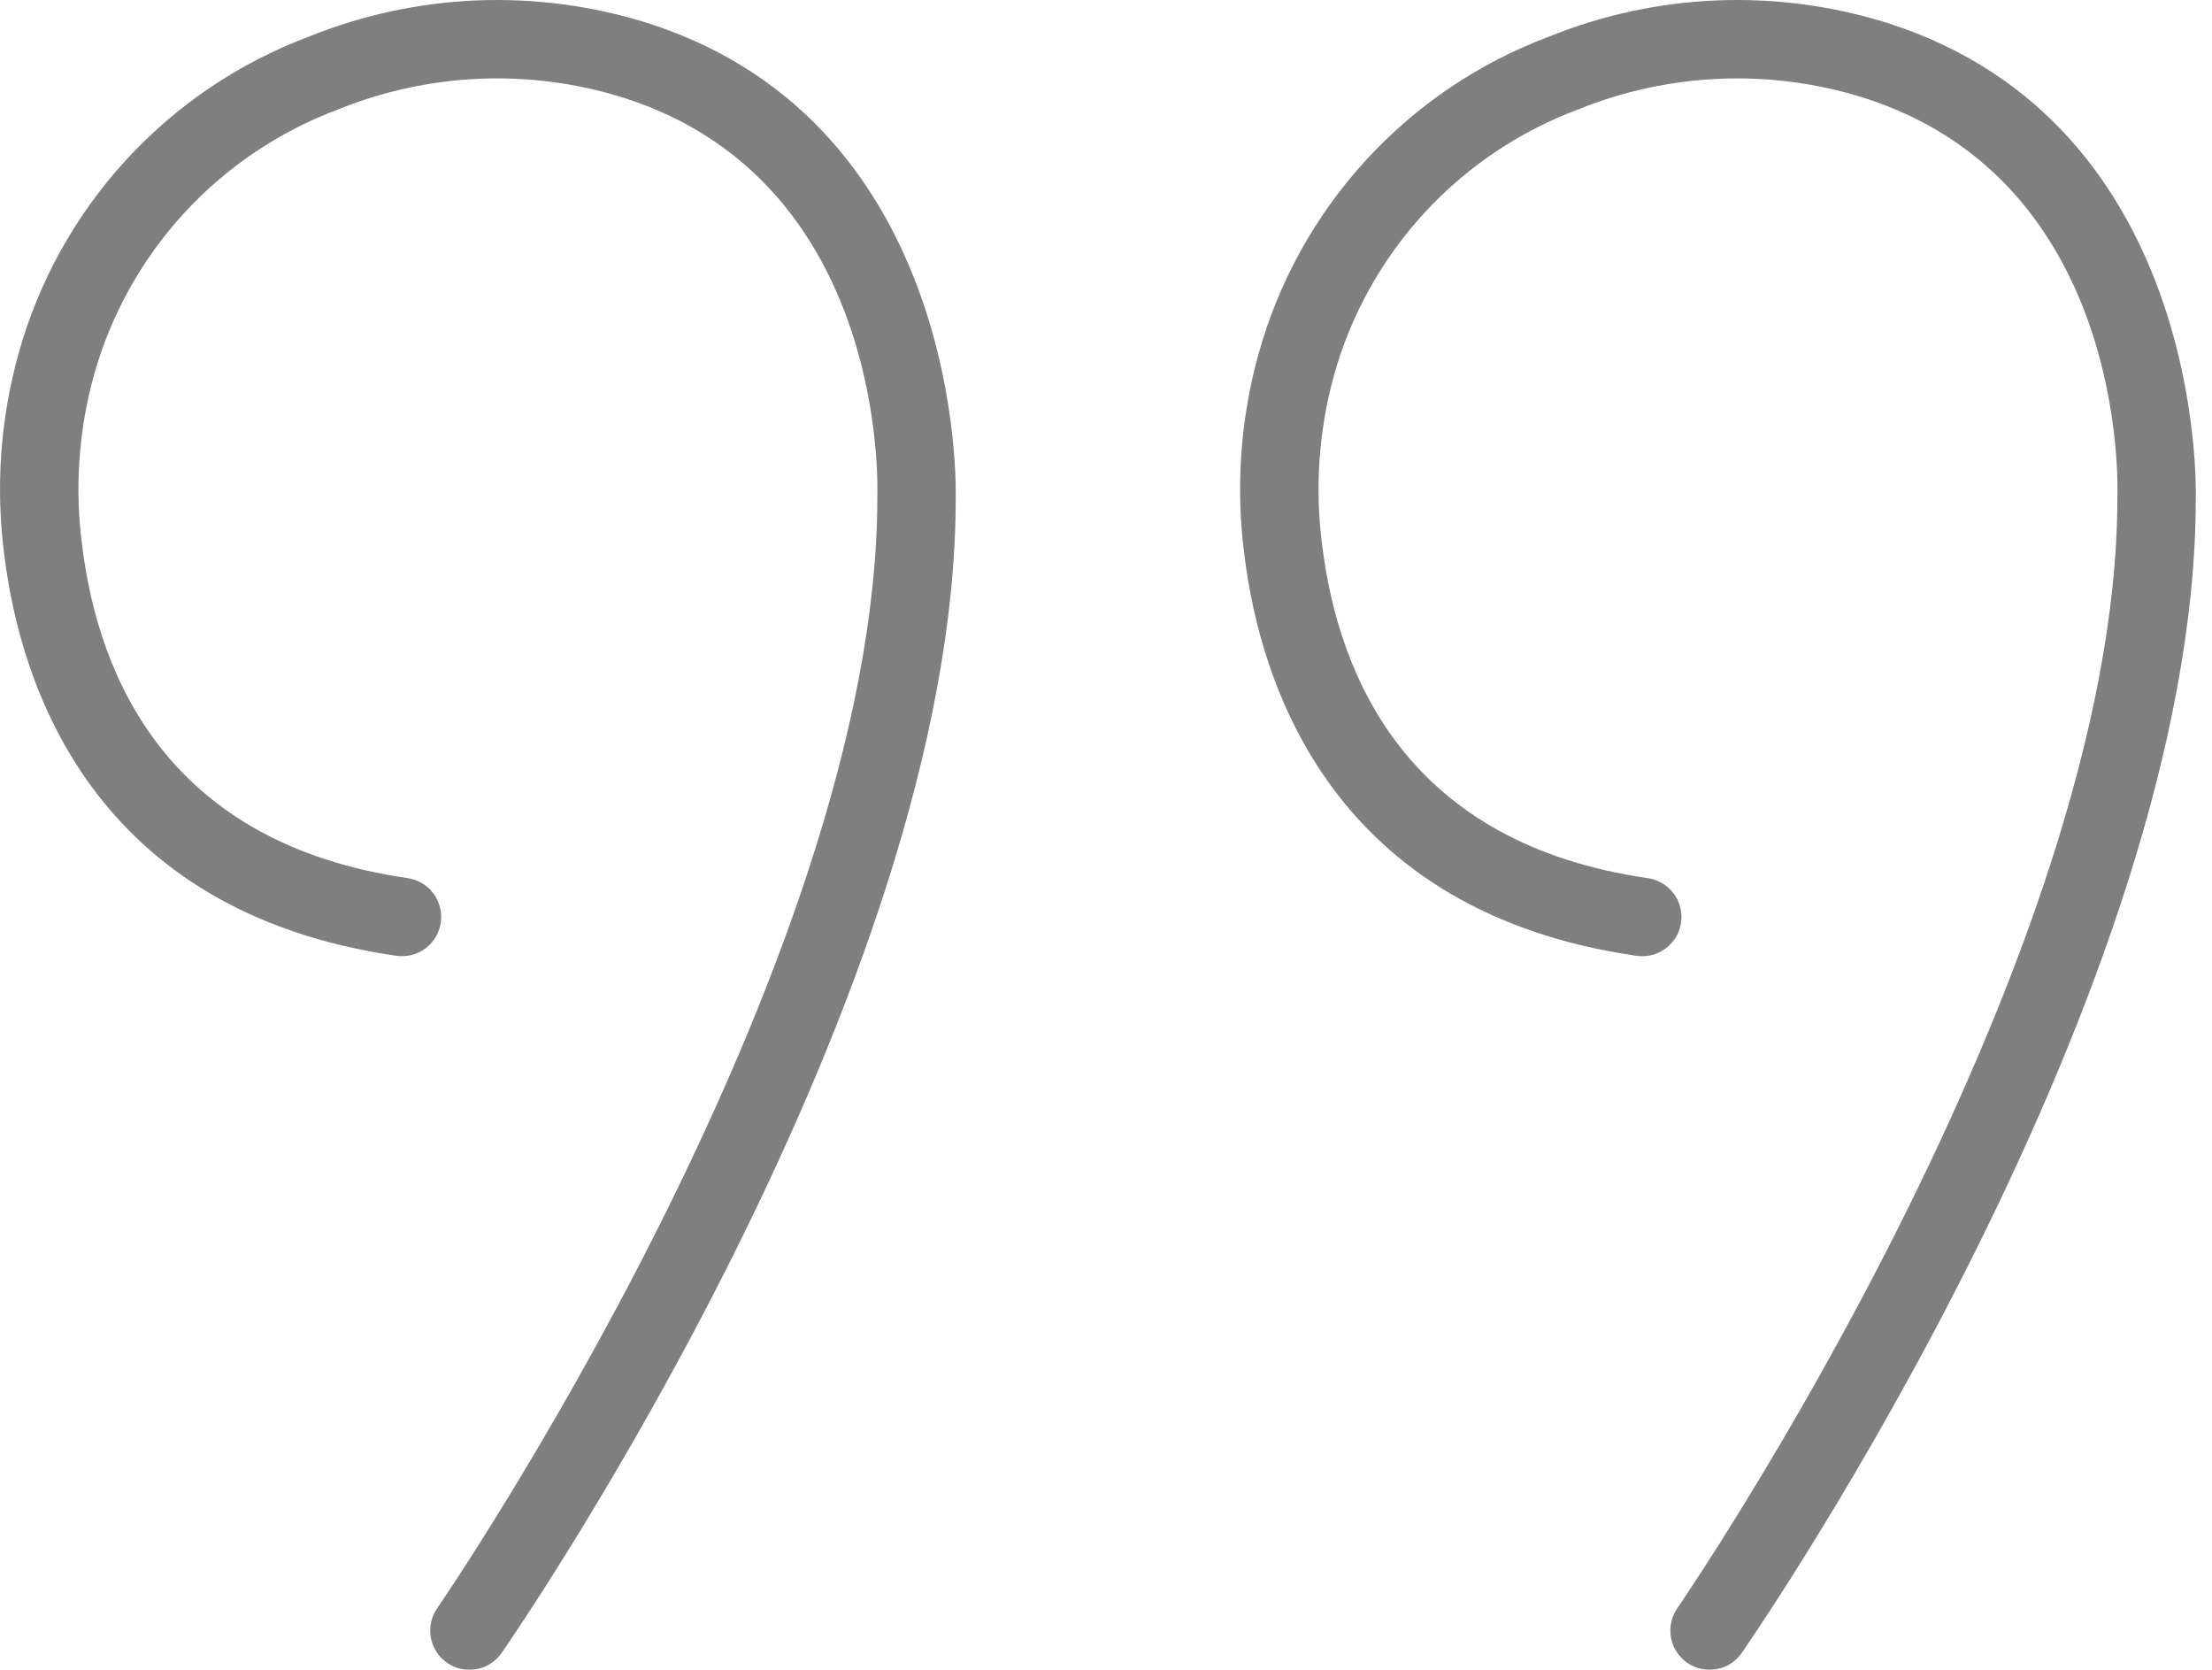 <svg width="53" height="40" viewBox="0 0 53 40" fill="none" xmlns="http://www.w3.org/2000/svg">
<g opacity="0.5">
<path d="M45.212 0.547C42.561 -0.281 39.704 -0.166 37.127 0.872C35.446 1.5 33.938 2.517 32.726 3.839C31.514 5.162 30.633 6.753 30.154 8.482C29.72 10.044 29.605 11.679 29.815 13.287C30.201 16.425 31.936 21.846 39.212 22.896C39.335 22.914 39.459 22.907 39.579 22.877C39.699 22.847 39.812 22.793 39.911 22.719C40.01 22.645 40.093 22.552 40.157 22.446C40.22 22.34 40.261 22.222 40.279 22.1C40.297 21.977 40.29 21.853 40.259 21.733C40.229 21.613 40.175 21.5 40.1 21.402C40.026 21.303 39.933 21.22 39.827 21.157C39.72 21.094 39.603 21.052 39.48 21.035C33.743 20.209 32.072 16.241 31.679 13.058C31.501 11.698 31.597 10.316 31.962 8.993C32.366 7.543 33.108 6.21 34.127 5.101C35.146 3.993 36.413 3.142 37.824 2.617C39.997 1.739 42.407 1.641 44.644 2.338C50.934 4.333 50.745 11.571 50.733 11.914C50.733 23.148 40.294 38.373 40.188 38.526C40.047 38.73 39.993 38.983 40.037 39.228C40.082 39.473 40.222 39.69 40.427 39.832C40.632 39.974 40.884 40.028 41.129 39.984C41.374 39.94 41.592 39.8 41.733 39.595C42.178 38.953 52.612 23.738 52.611 11.951C52.614 11.861 52.88 2.979 45.212 0.547Z" fill="black"/>
<path d="M15.5 0.547C12.848 -0.281 9.991 -0.166 7.415 0.872C5.734 1.5 4.226 2.516 3.014 3.839C1.802 5.162 0.92 6.753 0.441 8.481C0.008 10.044 -0.108 11.679 0.102 13.287C0.488 16.425 2.224 21.846 9.5 22.896C9.746 22.93 9.997 22.866 10.196 22.717C10.395 22.567 10.527 22.345 10.562 22.099C10.598 21.853 10.534 21.602 10.385 21.403C10.236 21.203 10.014 21.071 9.768 21.035C4.031 20.208 2.359 16.24 1.967 13.058C1.788 11.698 1.884 10.316 2.249 8.993C2.654 7.543 3.396 6.209 4.415 5.101C5.434 3.993 6.701 3.142 8.112 2.617C10.285 1.739 12.695 1.64 14.932 2.338C21.221 4.333 21.032 11.57 21.021 11.914C21.021 23.148 10.581 38.373 10.475 38.526C10.333 38.73 10.279 38.983 10.323 39.228C10.368 39.474 10.508 39.691 10.713 39.833C10.918 39.975 11.171 40.029 11.416 39.985C11.661 39.94 11.878 39.8 12.02 39.595C12.464 38.953 22.899 23.738 22.899 11.951C22.902 11.861 23.166 2.979 15.5 0.547Z" fill="black"/>
</g>
</svg>
